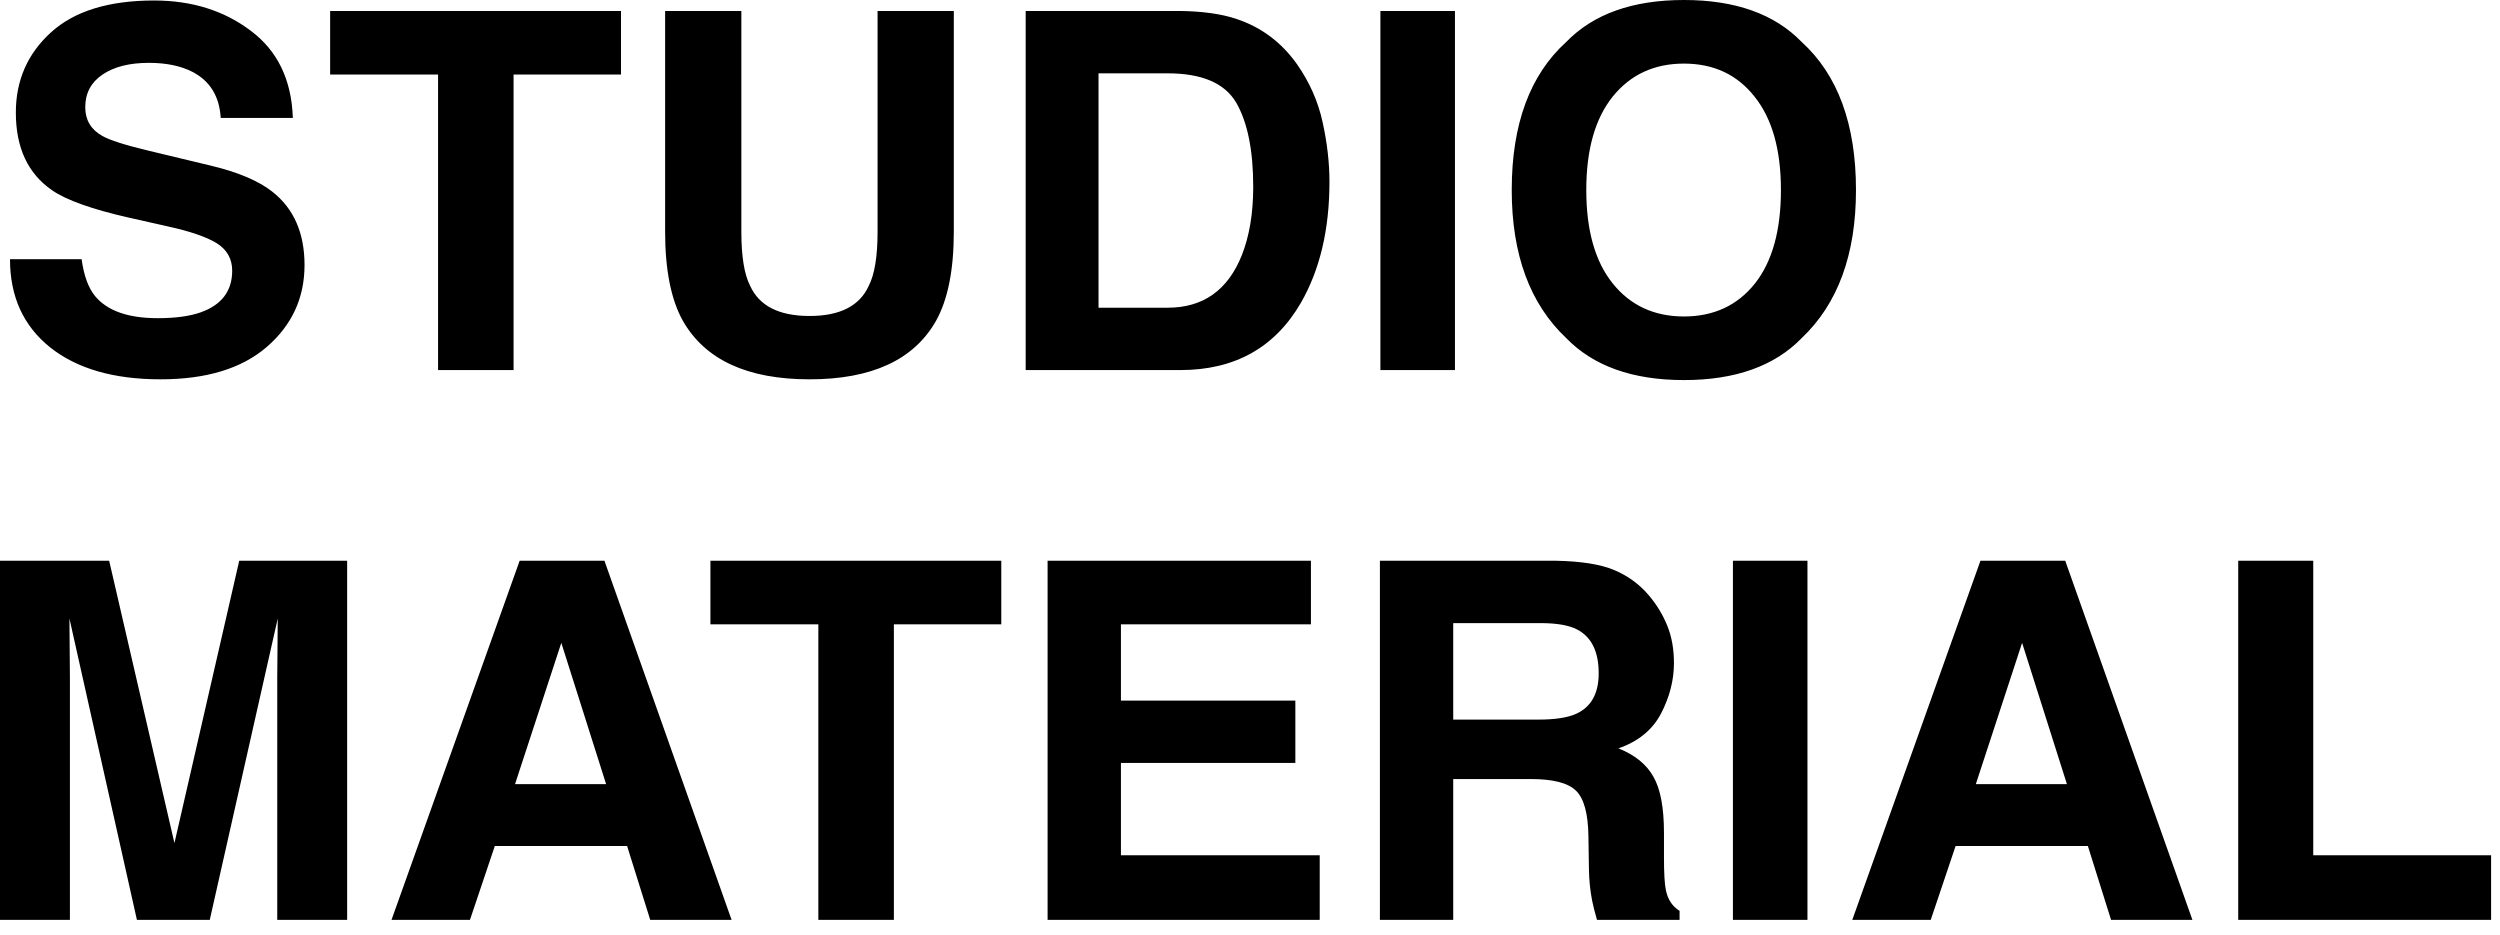 <?xml version="1.0" encoding="utf-8"?>
<svg xmlns="http://www.w3.org/2000/svg" fill="none" height="100%" overflow="visible" preserveAspectRatio="none" style="display: block;" viewBox="0 0 107 40" width="100%">
<path d="M7.466 36.085L10.239 24H14.858V39.37H11.866V28.974C11.866 28.675 11.87 28.258 11.877 27.723C11.884 27.181 11.887 26.764 11.887 26.472L8.978 39.37H5.86L2.972 26.472C2.972 26.764 2.975 27.181 2.982 27.723C2.989 28.258 2.992 28.675 2.992 28.974V39.37H0V24H4.672L7.466 36.085ZM31.312 39.37H27.83L26.84 36.21H21.178L20.114 39.37H16.757L22.241 24H25.87L31.312 39.37ZM42.855 26.722H38.258V39.37H35.025V26.722H30.406V24H42.855V26.722ZM56.108 26.722H47.976V29.985H55.441V32.654H47.976V36.606H56.484V39.37H44.837V24H56.108V26.722ZM66.599 24C67.676 24.021 68.504 24.153 69.081 24.396C69.665 24.64 70.158 24.998 70.561 25.471C70.895 25.86 71.159 26.291 71.353 26.764C71.548 27.236 71.645 27.775 71.645 28.38C71.645 29.11 71.461 29.829 71.093 30.538C70.724 31.24 70.117 31.737 69.269 32.029C69.977 32.314 70.478 32.721 70.769 33.249C71.068 33.77 71.218 34.57 71.218 35.648V36.68C71.218 37.382 71.246 37.858 71.302 38.108C71.385 38.505 71.58 38.797 71.886 38.984V39.37H68.351C68.253 39.029 68.184 38.754 68.143 38.546C68.059 38.115 68.014 37.673 68.007 37.222L67.985 35.793C67.971 34.813 67.791 34.16 67.443 33.833C67.103 33.506 66.46 33.343 65.515 33.343H62.198V39.37H59.06V24H66.599ZM77.359 39.37H74.169V24H77.359V39.37ZM93.835 39.37H90.353L89.361 36.21H83.699L82.636 39.37H79.278L84.763 24H88.392L93.835 39.37ZM99.007 36.606H106.619V39.37H95.796V24H99.007V36.606ZM22.043 33.562H25.942L24.024 27.514L22.043 33.562ZM84.565 33.562H88.465L86.546 27.514L84.565 33.562ZM62.198 30.799H65.838C66.561 30.799 67.103 30.715 67.465 30.548C68.104 30.256 68.424 29.679 68.424 28.817C68.424 27.886 68.115 27.26 67.496 26.94C67.148 26.76 66.627 26.669 65.932 26.669H62.198V30.799ZM72.073 0C74.27 0 75.949 0.598 77.11 1.794C78.66 3.205 79.436 5.318 79.436 8.133C79.436 10.892 78.66 13.006 77.11 14.473C75.949 15.668 74.27 16.267 72.073 16.267C69.877 16.267 68.198 15.668 67.037 14.473C65.48 13.006 64.702 10.892 64.702 8.133C64.702 5.318 65.48 3.205 67.037 1.794C68.198 0.598 69.877 8.84876e-05 72.073 0ZM6.59 0.021C8.21 0.021 9.589 0.452 10.729 1.314C11.877 2.169 12.479 3.413 12.534 5.047H9.447C9.392 4.122 8.988 3.465 8.237 3.076C7.737 2.819 7.115 2.69 6.371 2.69C5.544 2.69 4.883 2.857 4.39 3.19C3.896 3.524 3.649 3.99 3.649 4.588C3.649 5.137 3.893 5.547 4.38 5.818C4.693 5.999 5.36 6.212 6.382 6.455L9.03 7.091C10.191 7.369 11.067 7.74 11.658 8.206C12.576 8.929 13.034 9.975 13.034 11.345C13.034 12.749 12.495 13.917 11.418 14.849C10.348 15.773 8.832 16.235 6.872 16.235C4.87 16.235 3.295 15.78 2.148 14.869C1.001 13.951 0.428 12.694 0.428 11.095H3.493C3.59 11.797 3.782 12.321 4.066 12.669C4.588 13.302 5.482 13.618 6.747 13.618C7.504 13.618 8.119 13.535 8.592 13.368C9.489 13.048 9.937 12.454 9.938 11.585C9.938 11.078 9.715 10.684 9.271 10.406C8.826 10.135 8.126 9.896 7.174 9.688L5.548 9.322C3.949 8.961 2.843 8.568 2.231 8.144C1.196 7.434 0.678 6.326 0.678 4.817C0.678 3.441 1.179 2.297 2.18 1.387C3.181 0.476 4.651 0.022 6.59 0.021ZM31.73 9.916C31.73 10.973 31.855 11.745 32.105 12.231C32.495 13.093 33.343 13.524 34.65 13.524C35.95 13.524 36.794 13.093 37.184 12.231C37.434 11.745 37.56 10.973 37.56 9.916V0.47H40.823V9.916C40.823 11.55 40.569 12.822 40.062 13.732C39.116 15.401 37.313 16.235 34.65 16.235C31.988 16.235 30.18 15.401 29.227 13.732C28.72 12.822 28.467 11.549 28.467 9.916V0.47H31.73V9.916ZM26.579 3.19H21.981V15.839H18.749V3.19H14.13V0.47H26.579V3.19ZM50.52 0.47C51.473 0.484 52.265 0.594 52.898 0.803C53.975 1.157 54.847 1.808 55.515 2.753C56.05 3.518 56.415 4.345 56.609 5.234C56.804 6.124 56.901 6.972 56.901 7.778C56.901 9.822 56.491 11.554 55.671 12.972C54.559 14.883 52.842 15.839 50.52 15.839H43.899V0.47H50.52ZM62.272 15.839H59.081V0.47H62.272V15.839ZM72.073 2.722C70.802 2.722 69.787 3.191 69.029 4.129C68.272 5.067 67.893 6.402 67.893 8.133C67.893 9.864 68.272 11.199 69.029 12.138C69.787 13.076 70.802 13.545 72.073 13.545C73.345 13.545 74.358 13.076 75.108 12.138C75.852 11.199 76.224 9.864 76.224 8.133C76.224 6.409 75.848 5.078 75.098 4.14C74.354 3.194 73.345 2.722 72.073 2.722ZM47.017 13.17H49.977C51.493 13.17 52.55 12.422 53.148 10.928C53.474 10.107 53.638 9.131 53.638 7.998C53.638 6.434 53.395 5.231 52.908 4.39C52.415 3.556 51.437 3.139 49.977 3.139H47.017V13.17Z" fill="black" id="SM LOGO text-condensed"/>
</svg>